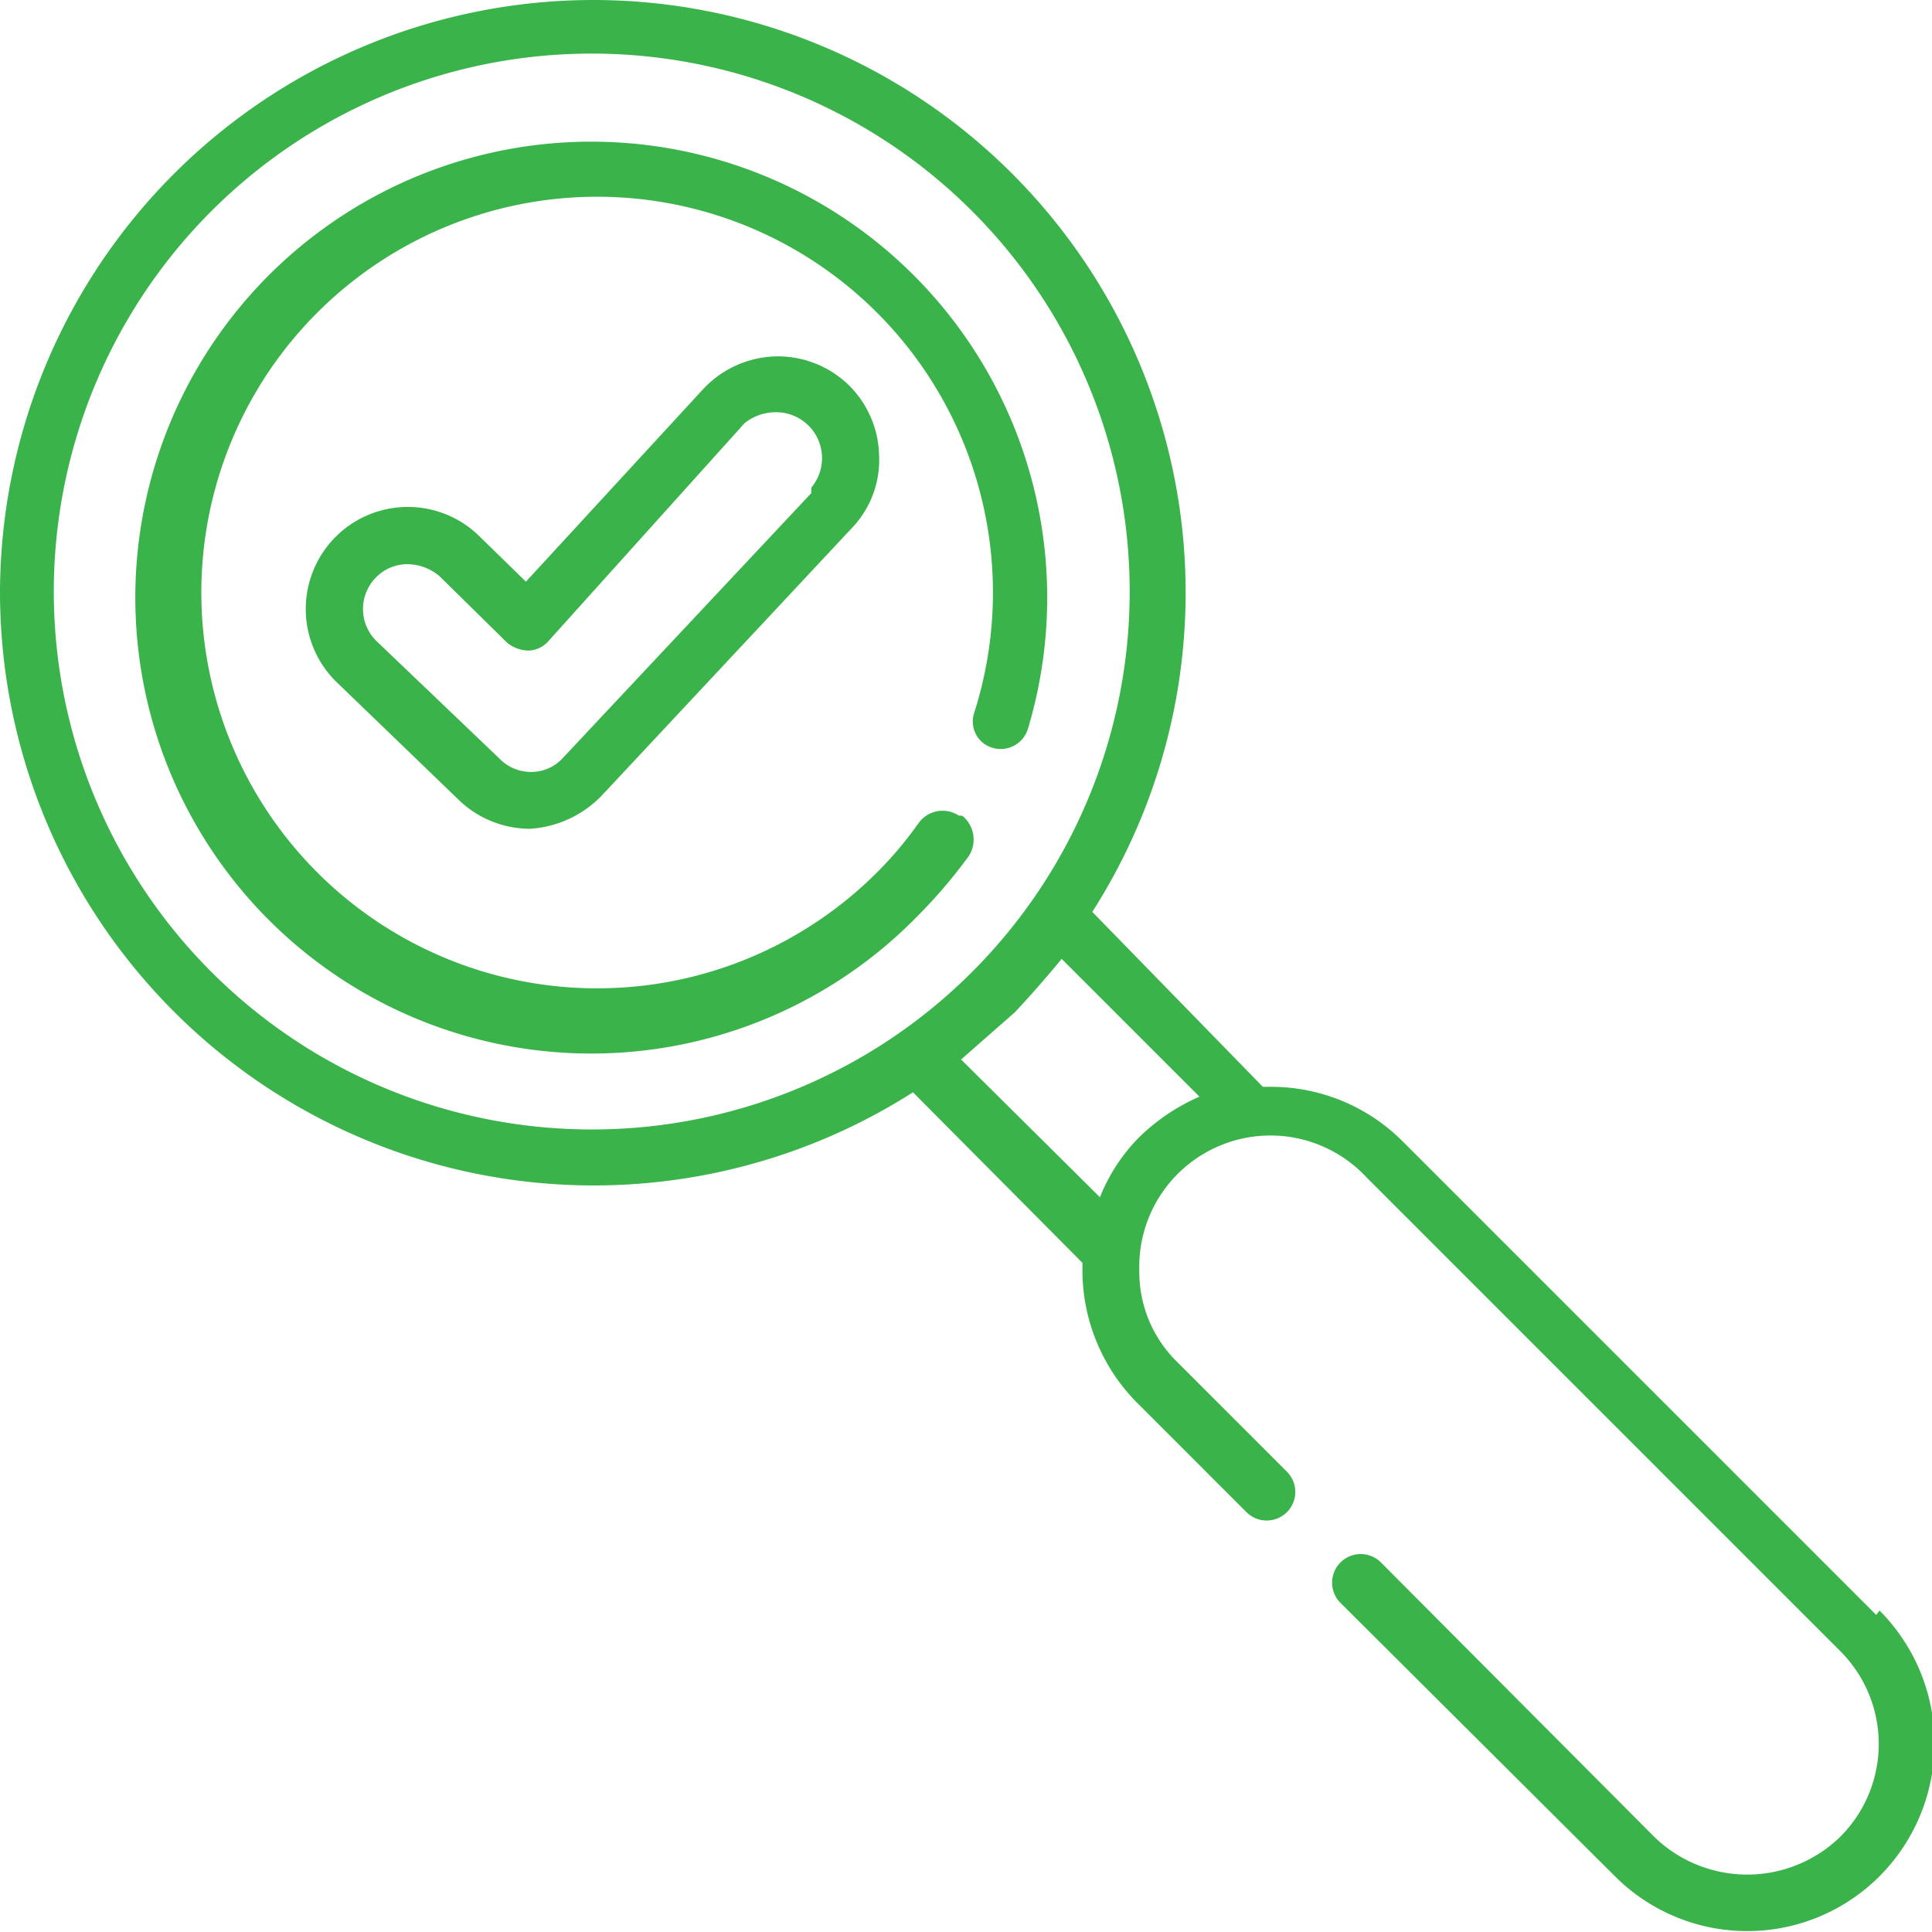 <?xml version="1.0" encoding="UTF-8"?> <svg xmlns="http://www.w3.org/2000/svg" viewBox="0 0 17.67 17.67"><defs><style> .a { fill: #39b34a; } </style></defs><g><path class="a" d="M19.66,16l-4.33-4.33a1.7,1.7,0,0,0-1.21-.5h-.07L12.49,9.57A5.42,5.42,0,0,0,7.92,1.23,5.43,5.43,0,0,0,2.5,6.65a5.43,5.43,0,0,0,8.35,4.57l1.55,1.56v.07a1.72,1.72,0,0,0,.5,1.21l1,1a.26.26,0,1,0,.37-.37l-1-1a1.15,1.15,0,0,1-.35-.84A1.2,1.2,0,0,1,15,12l4.33,4.33a1.2,1.2,0,0,1,0,1.7,1.22,1.22,0,0,1-1.7,0l-2.5-2.51a.26.26,0,1,0-.37.37l2.51,2.5a1.71,1.71,0,0,0,2.42,0,1.72,1.72,0,0,0,0-2.43M7.92,11.56a4.92,4.92,0,1,1,3.47-1.44,4.91,4.91,0,0,1-3.47,1.44m5,.07a1.64,1.64,0,0,0-.36.55l-1.27-1.26.49-.43c.15-.16.29-.32.43-.49l1.26,1.26a1.84,1.84,0,0,0-.55.37" transform="translate(-2.5 -1.23)"></path><path class="a" d="M11.27,8.69a.27.27,0,0,0-.37.07,3.44,3.44,0,0,1-.4.47,3.62,3.62,0,1,1,.91-1.48.25.25,0,0,0,.17.32.26.26,0,0,0,.32-.17,4.17,4.17,0,1,0-1,1.7,4.69,4.69,0,0,0,.46-.54.28.28,0,0,0-.06-.37" transform="translate(-2.5 -1.23)"></path><path class="a" d="M10.25,4.74a.93.93,0,0,0-.67-.25.94.94,0,0,0-.65.3L7.31,6.55l-.43-.42a.93.93,0,0,0-1.3,1.34L6.7,8.55a.94.94,0,0,0,.65.26h0A1,1,0,0,0,8,8.51L10.3,6.05a.9.9,0,0,0,.24-.66.93.93,0,0,0-.29-.65m-.33,1L7.65,8.16a.39.39,0,0,1-.29.13h0a.4.4,0,0,1-.29-.12L5.94,7.09a.41.41,0,0,1,0-.58.4.4,0,0,1,.29-.12.46.46,0,0,1,.29.11l.62.61a.32.32,0,0,0,.19.07.25.25,0,0,0,.18-.08l1.8-2A.46.46,0,0,1,9.6,5a.42.42,0,0,1,.32.69" transform="translate(-2.5 -1.23)"></path></g></svg> 